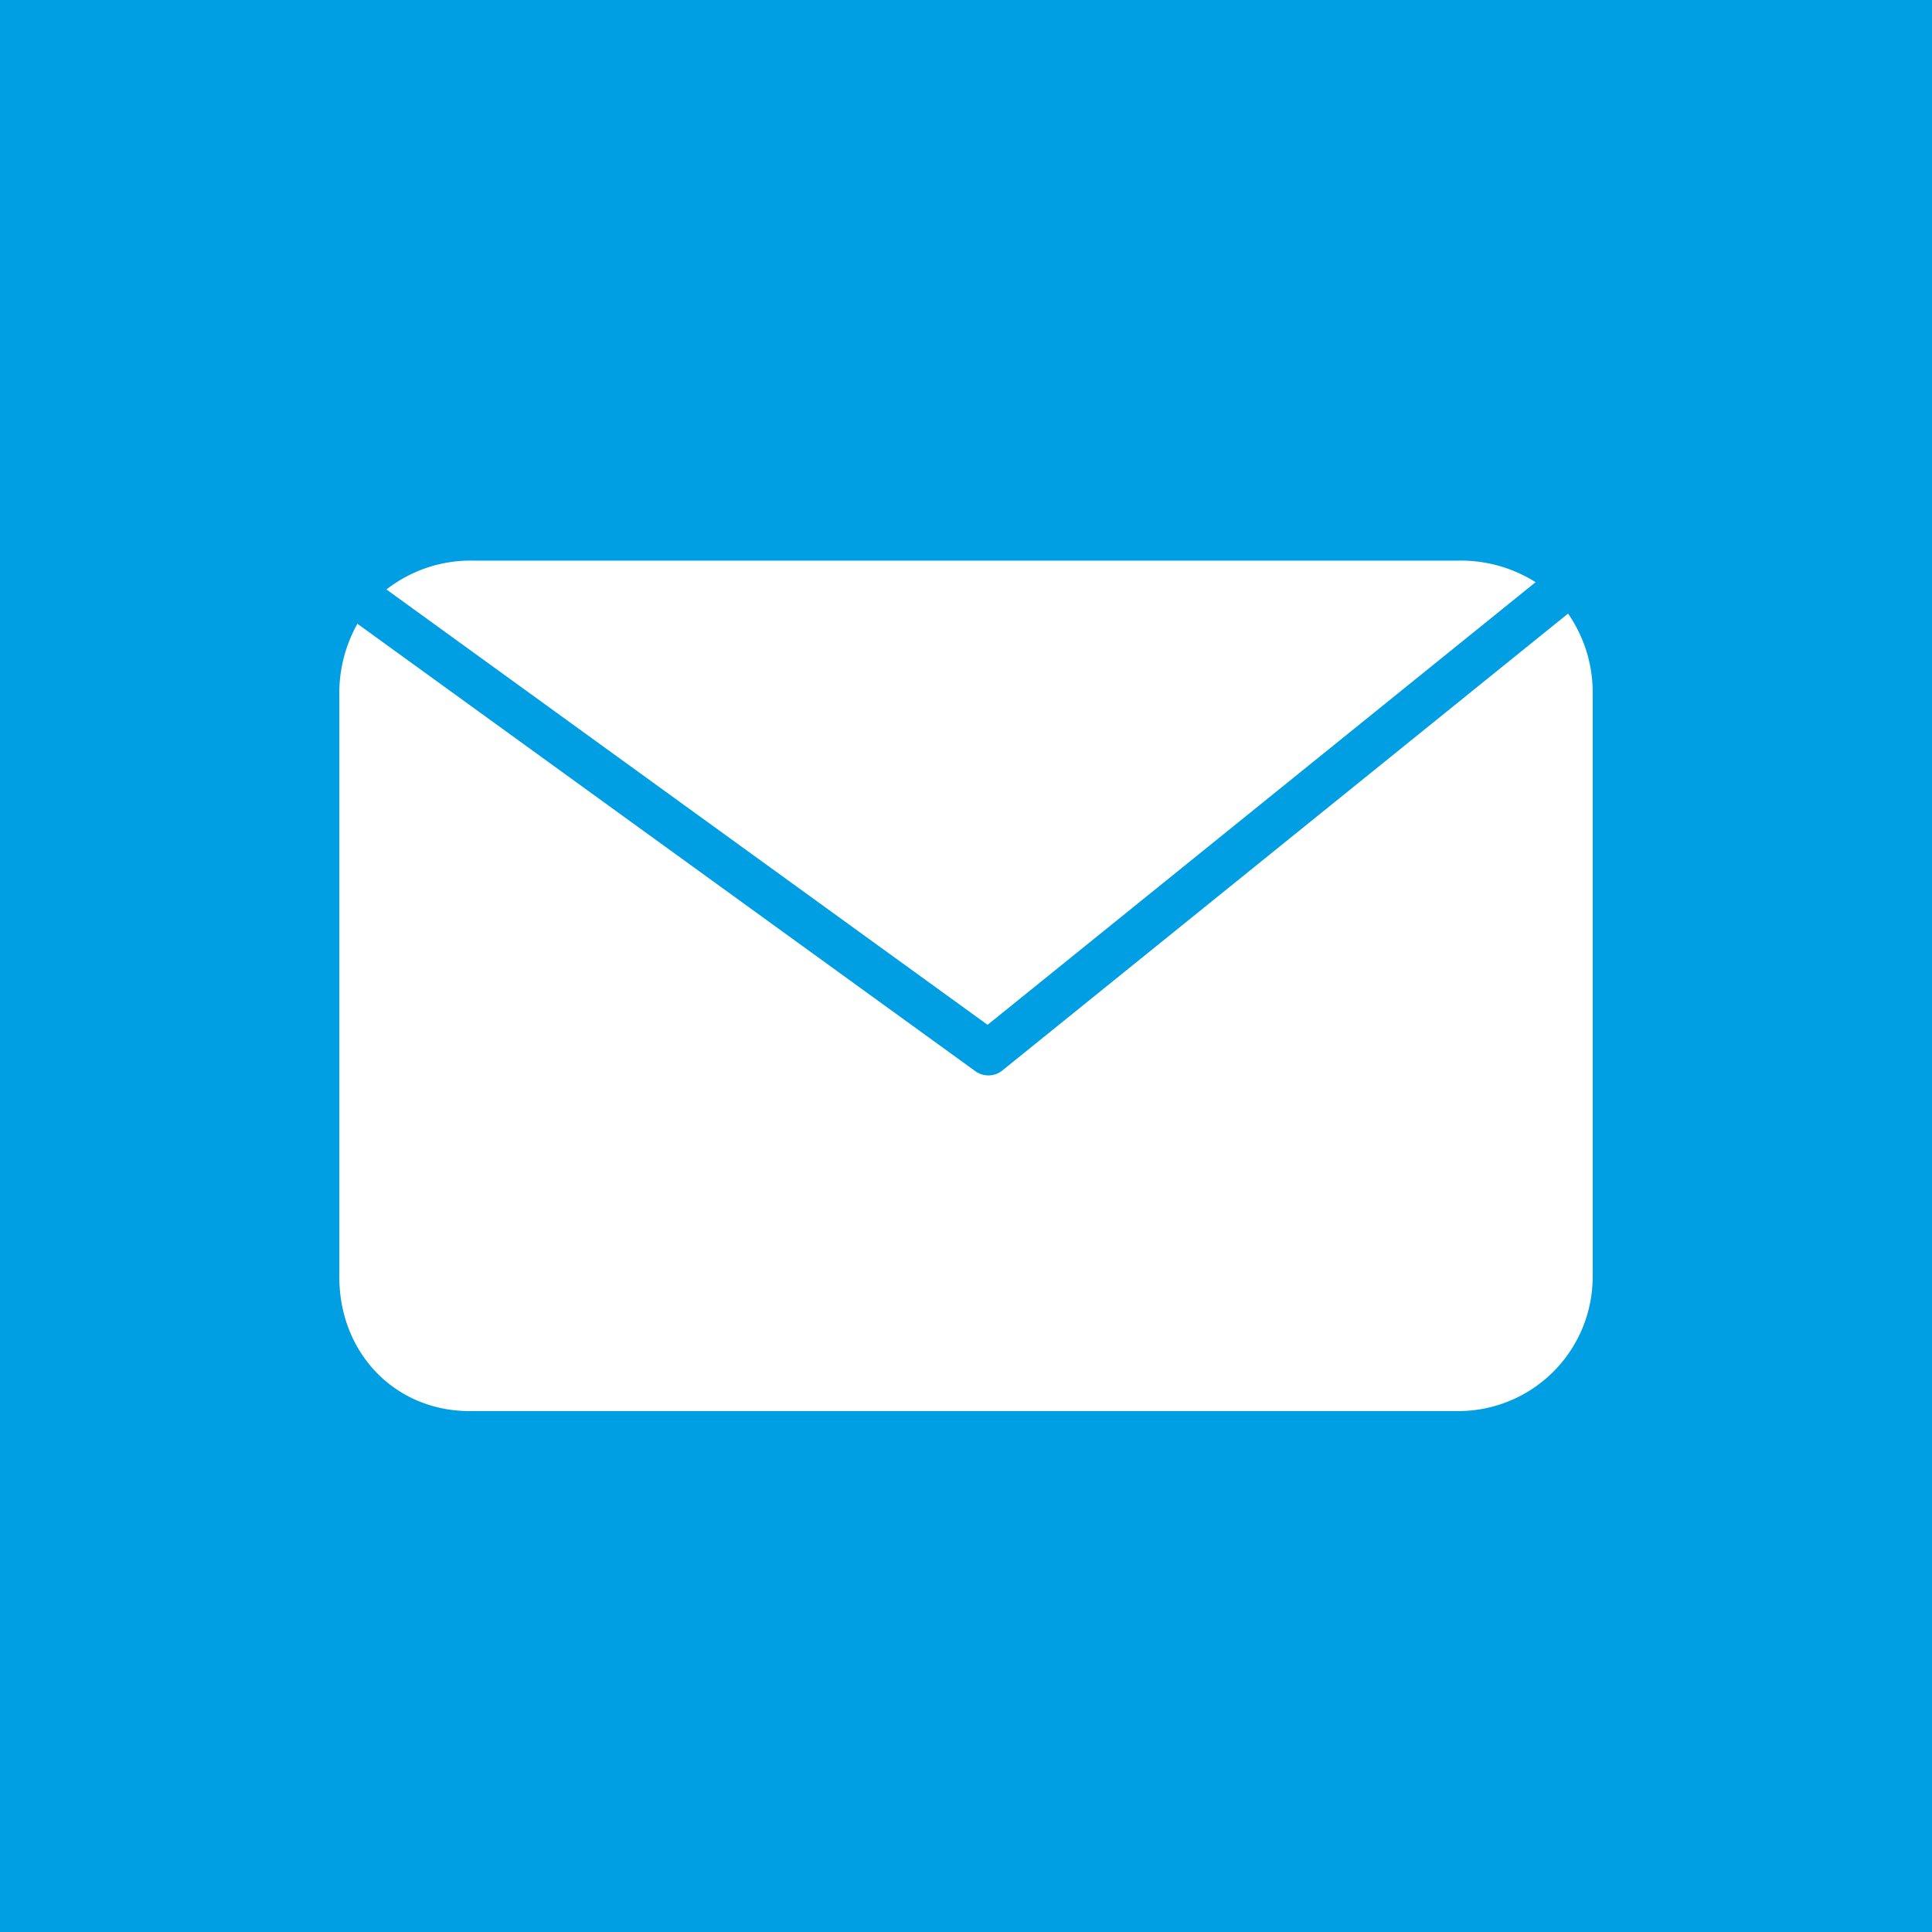 <svg xmlns="http://www.w3.org/2000/svg" viewBox="0 0 448 448"><defs><style>.cls-1{fill:#009ee3;}.cls-2{fill:#fff;}</style></defs><title>Element 1</title><g id="Ebene_2" data-name="Ebene 2"><g id="Ebene_1-2" data-name="Ebene 1"><rect class="cls-1" width="448" height="448"/><path class="cls-2" d="M363.61,142.28,232.45,248.21a5.16,5.16,0,0,1-6.3.17L82.88,144.64a32.87,32.87,0,0,0-4.2,16.5V296.08c0,17.75,13,31.13,30.24,31.13H338.18a31.17,31.17,0,0,0,31.14-31.13V161.14A32.13,32.13,0,0,0,363.61,142.28Z"/><path class="cls-2" d="M356.08,135a32.42,32.42,0,0,0-17.9-5H109.82a31.74,31.74,0,0,0-20.21,6.69L229,237.64Z"/></g></g></svg>